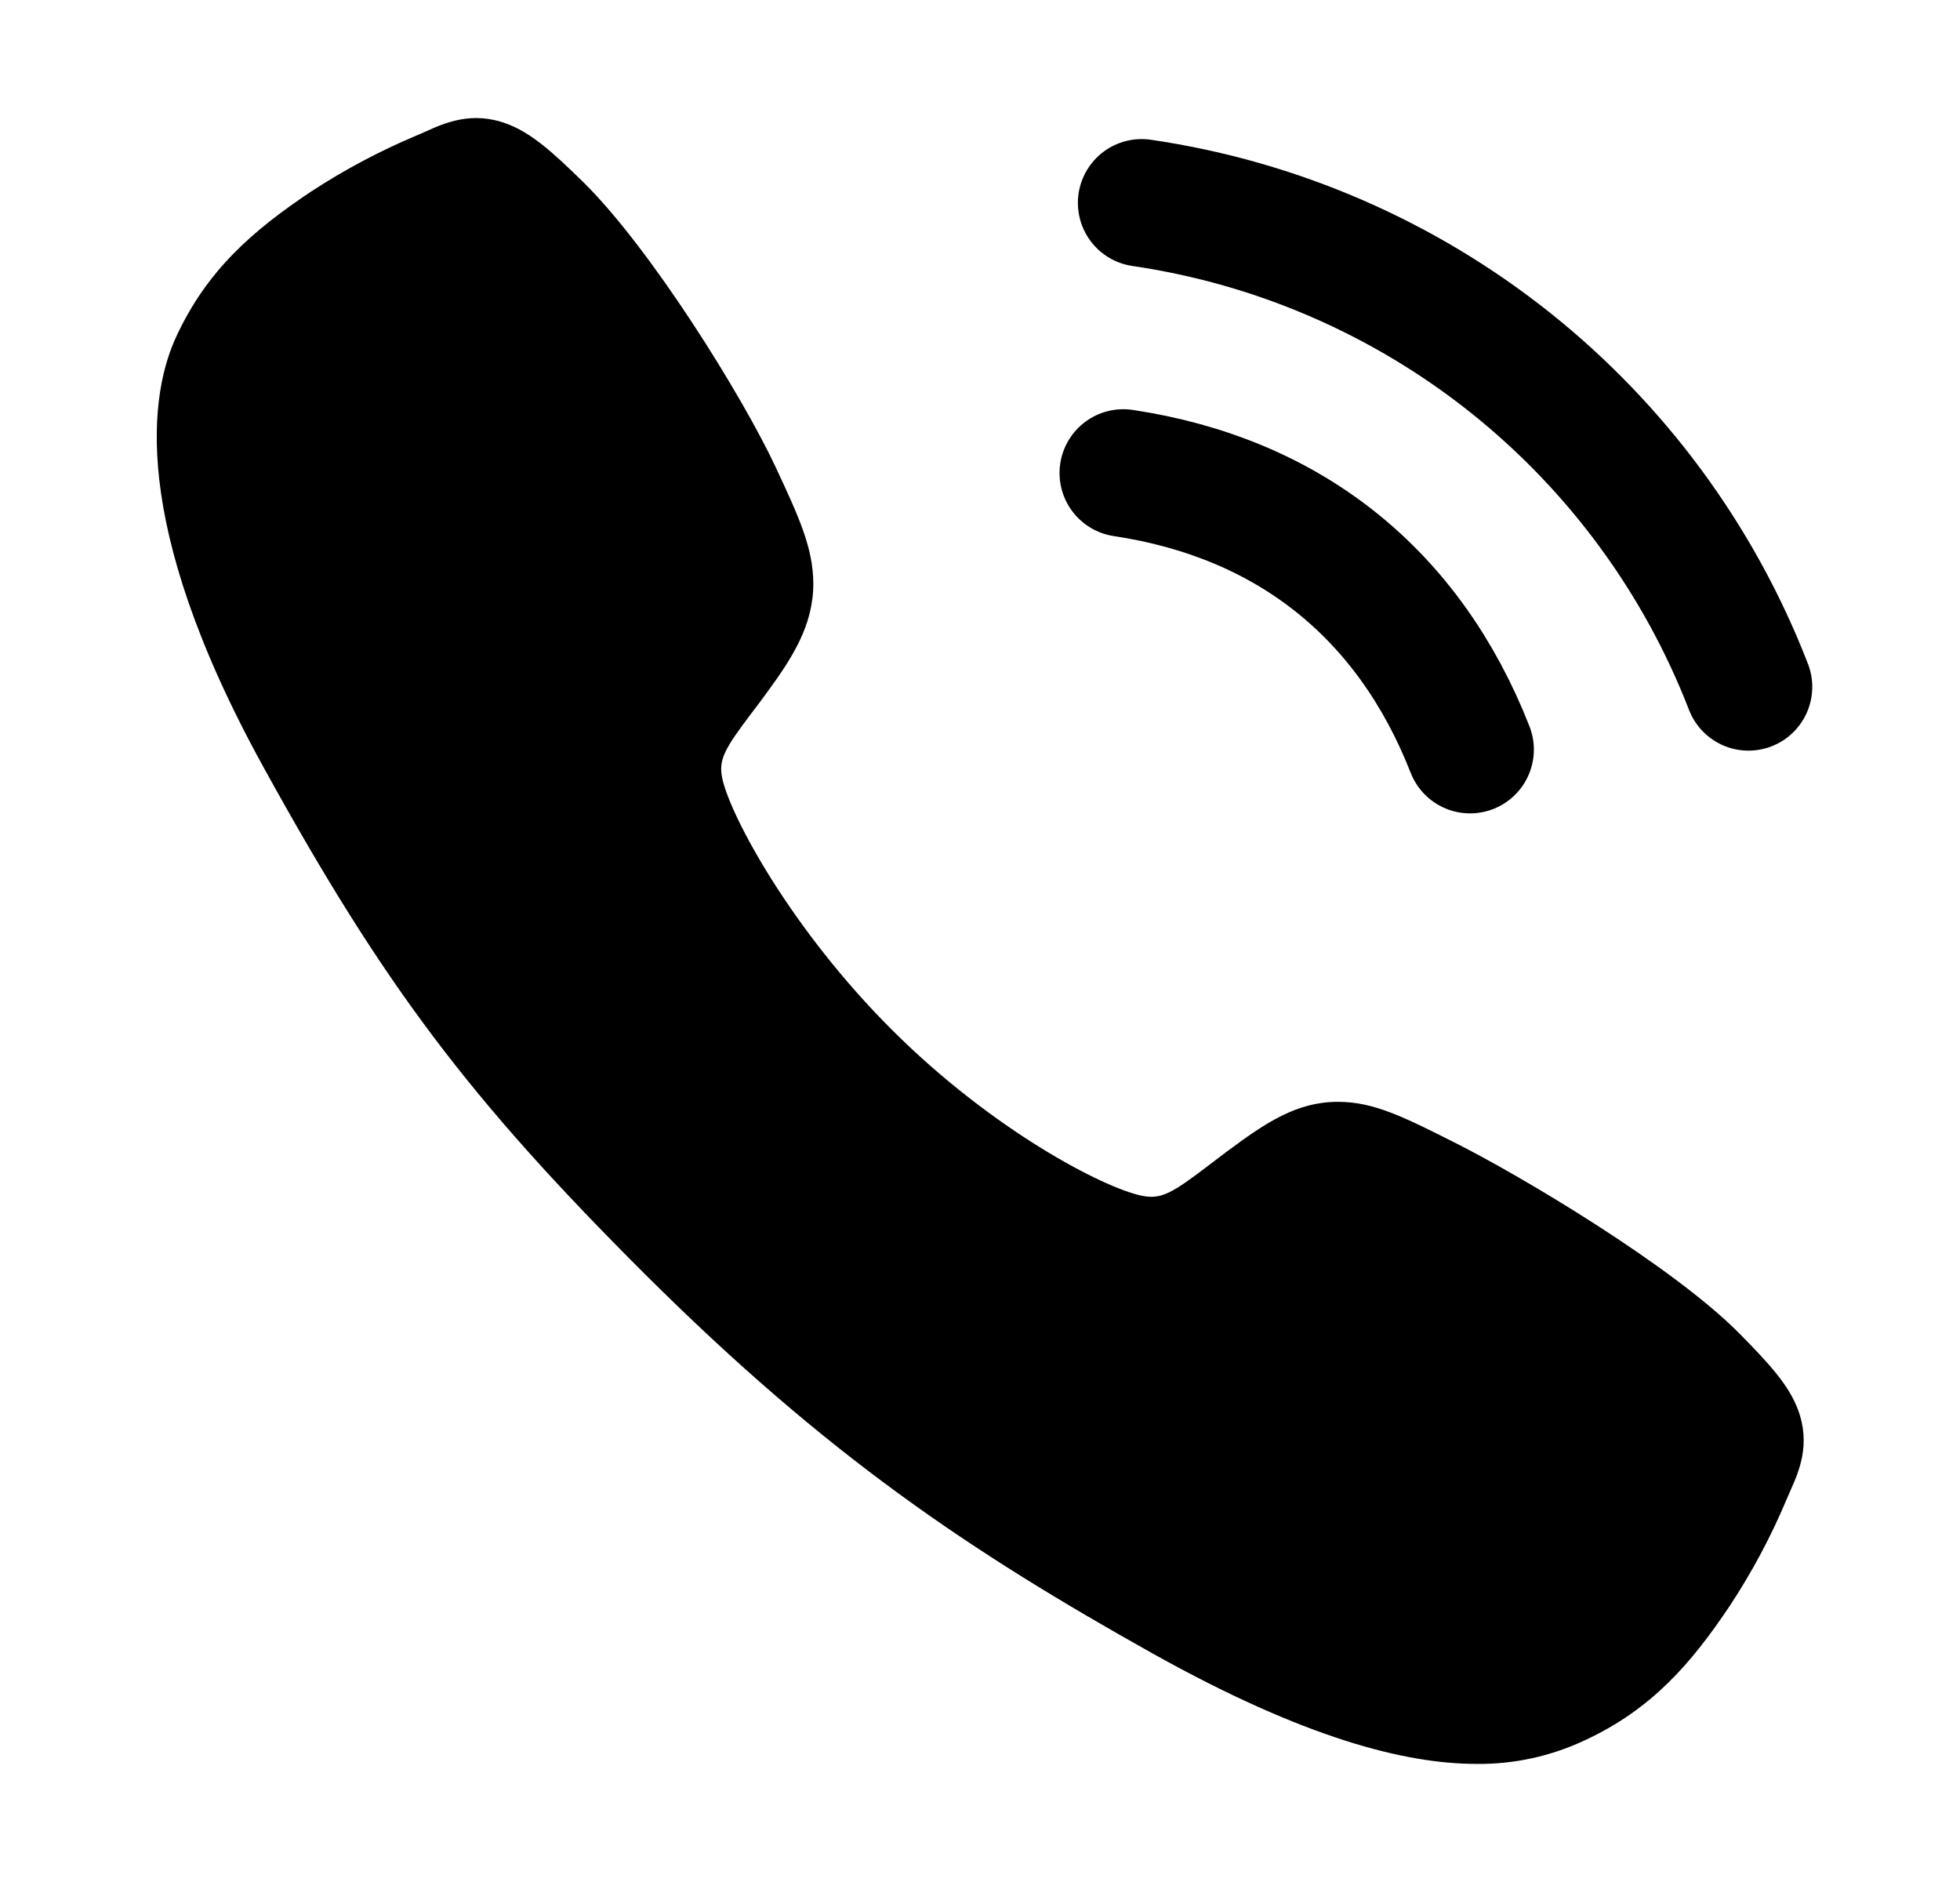 <svg xmlns="http://www.w3.org/2000/svg" width="25" height="24" viewBox="0 0 25 24" fill="none"><path d="M18.838 22.494C17.923 22.495 16.637 22.165 14.711 21.091C12.37 19.781 10.559 18.57 8.229 16.251C5.982 14.01 4.889 12.559 3.358 9.778C1.628 6.639 1.921 4.993 2.25 4.289C2.641 3.447 3.219 2.944 3.966 2.444C4.391 2.166 4.84 1.927 5.308 1.73C5.355 1.71 5.399 1.691 5.437 1.674C5.669 1.569 6.021 1.411 6.466 1.579C6.764 1.69 7.029 1.918 7.445 2.328C8.297 3.167 9.463 5.037 9.893 5.956C10.182 6.575 10.373 6.983 10.374 7.442C10.374 7.978 10.104 8.392 9.777 8.839C9.716 8.923 9.655 9.004 9.596 9.081C9.24 9.551 9.162 9.686 9.213 9.928C9.318 10.414 10.099 11.86 11.381 13.137C12.663 14.415 14.069 15.144 14.557 15.247C14.81 15.301 14.948 15.219 15.431 14.85C15.501 14.797 15.572 14.742 15.646 14.687C16.146 14.315 16.54 14.051 17.064 14.051L17.067 14.051C17.523 14.05 17.914 14.248 18.561 14.574C19.405 14.998 21.333 16.146 22.179 16.998C22.59 17.412 22.82 17.676 22.932 17.973C23.101 18.419 22.943 18.769 22.839 19.004C22.822 19.043 22.803 19.085 22.783 19.133C22.586 19.601 22.346 20.049 22.067 20.473C21.569 21.219 21.065 21.796 20.223 22.189C19.79 22.394 19.317 22.499 18.838 22.494Z" fill="black"></path><path d="M14.562 2.587C16.283 2.839 17.907 3.543 19.267 4.627C20.626 5.711 21.674 7.137 22.302 8.759" stroke="black" stroke-width="1.627" stroke-linecap="round" stroke-linejoin="round"></path><path d="M14.328 6.032C16.442 6.35 17.971 7.569 18.751 9.559" stroke="black" stroke-width="1.627" stroke-linecap="round" stroke-linejoin="round"></path></svg>